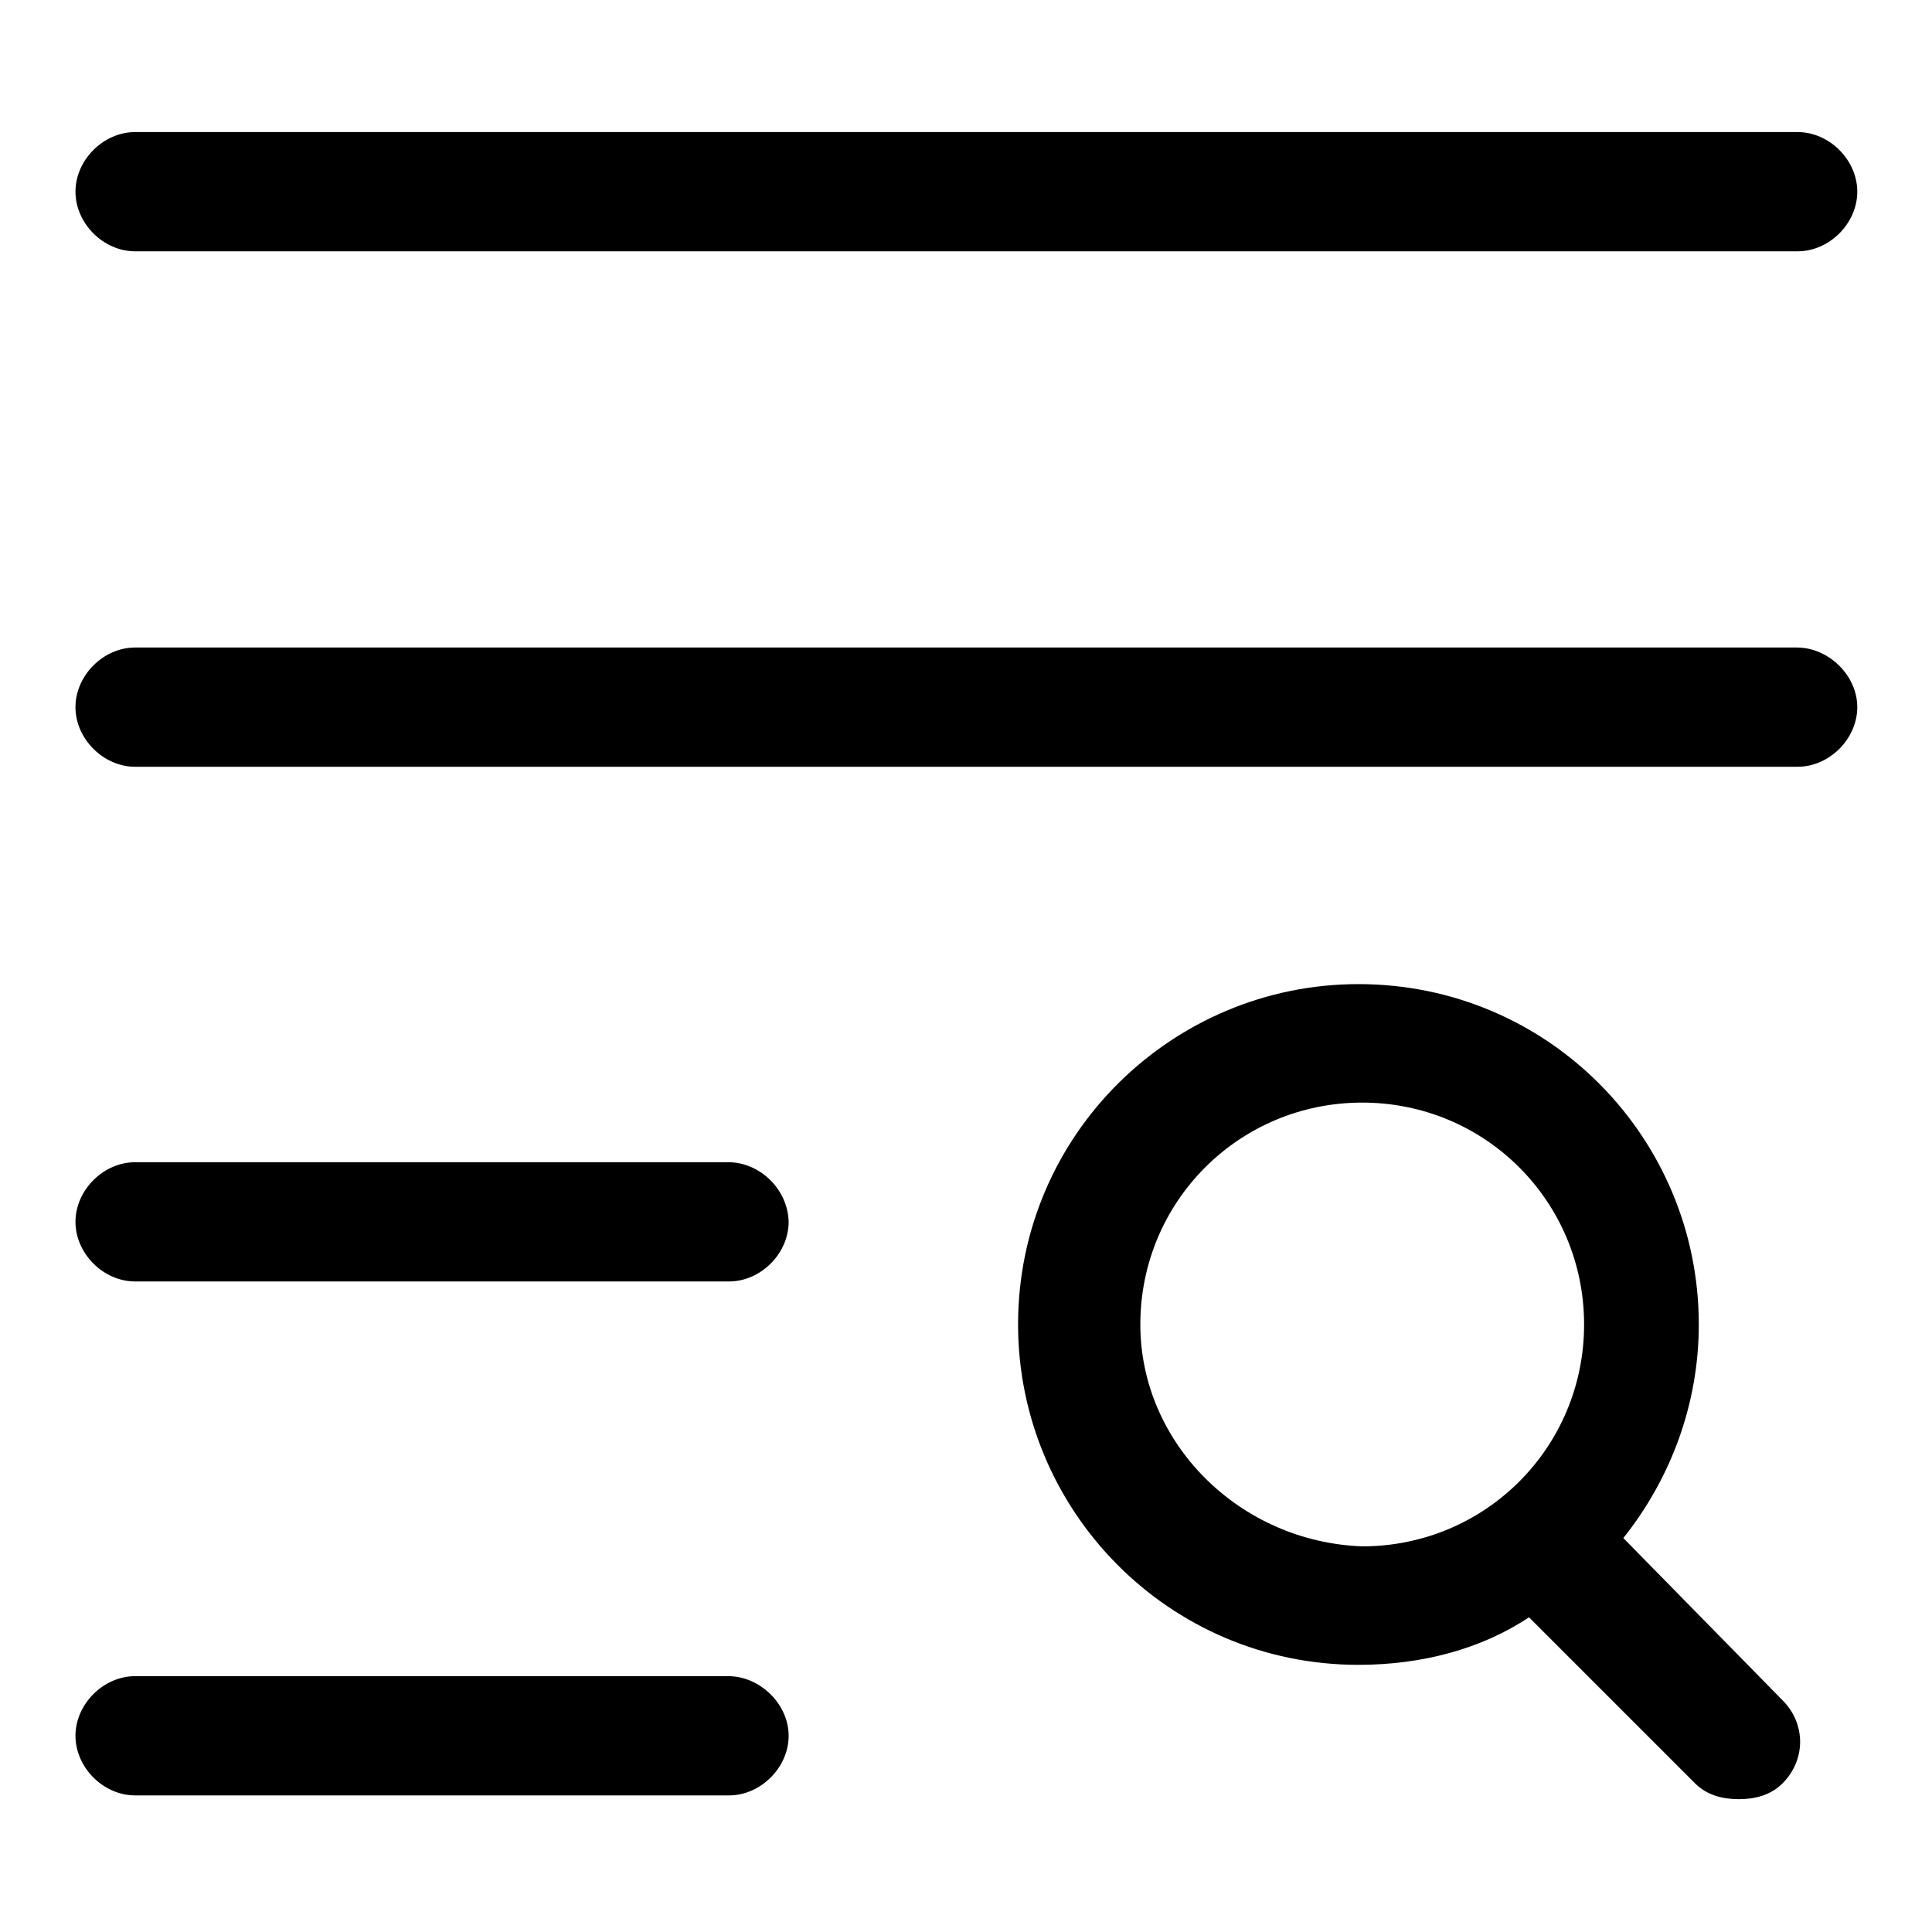 <?xml version="1.0" encoding="utf-8"?>
<!-- Svg Vector Icons : http://www.onlinewebfonts.com/icon -->
<!DOCTYPE svg PUBLIC "-//W3C//DTD SVG 1.1//EN" "http://www.w3.org/Graphics/SVG/1.1/DTD/svg11.dtd">
<svg version="1.1" xmlns="http://www.w3.org/2000/svg" xmlns:xlink="http://www.w3.org/1999/xlink" x="0px" y="0px" viewBox="0 0 256 256" enable-background="new 0 0 256 256" xml:space="preserve">
<g> <path fill="#000000" d="M17.9,33.3h220.3c4.2,0,7.9-3.7,7.9-7.9s-3.7-7.9-7.9-7.9H17.9c-4.2,0-7.9,3.7-7.9,7.9S13.7,33.3,17.9,33.3 z M238.1,85.8H17.9c-4.2,0-7.9,3.7-7.9,7.9s3.7,7.9,7.9,7.9h220.3c4.2,0,7.9-3.7,7.9-7.9S242.3,85.8,238.1,85.8z M96.5,154H17.9 c-4.2,0-7.9,3.7-7.9,7.9c0,4.2,3.7,7.9,7.9,7.9h78.7c4.2,0,7.9-3.7,7.9-7.9C104.4,157.6,100.7,154,96.5,154z M96.5,222.1H17.9 c-4.2,0-7.9,3.7-7.9,7.9s3.7,7.9,7.9,7.9h78.7c4.2,0,7.9-3.7,7.9-7.9S100.7,222.1,96.5,222.1z M215.1,203.8 c6.3-7.9,10-17.8,10-28.3c0-24.7-19.9-45.1-45.1-45.1c-24.6,0-45.1,19.9-45.1,45.1c0,24.6,19.9,45.1,45.1,45.1 c8.4,0,16.3-2.1,22.6-6.3l22,22c1.6,1.6,3.7,2.1,5.8,2.1s4.2-0.5,5.8-2.1c3.1-3.1,3.1-7.9,0-11L215.1,203.8z M151.1,175.5 c0-16.3,13.1-29.4,29.4-29.4s29.4,13.1,29.4,29.4c0,16.3-13.1,29.4-29.4,29.4C164.2,204.3,151.1,191.2,151.1,175.5z"/></g>
</svg>